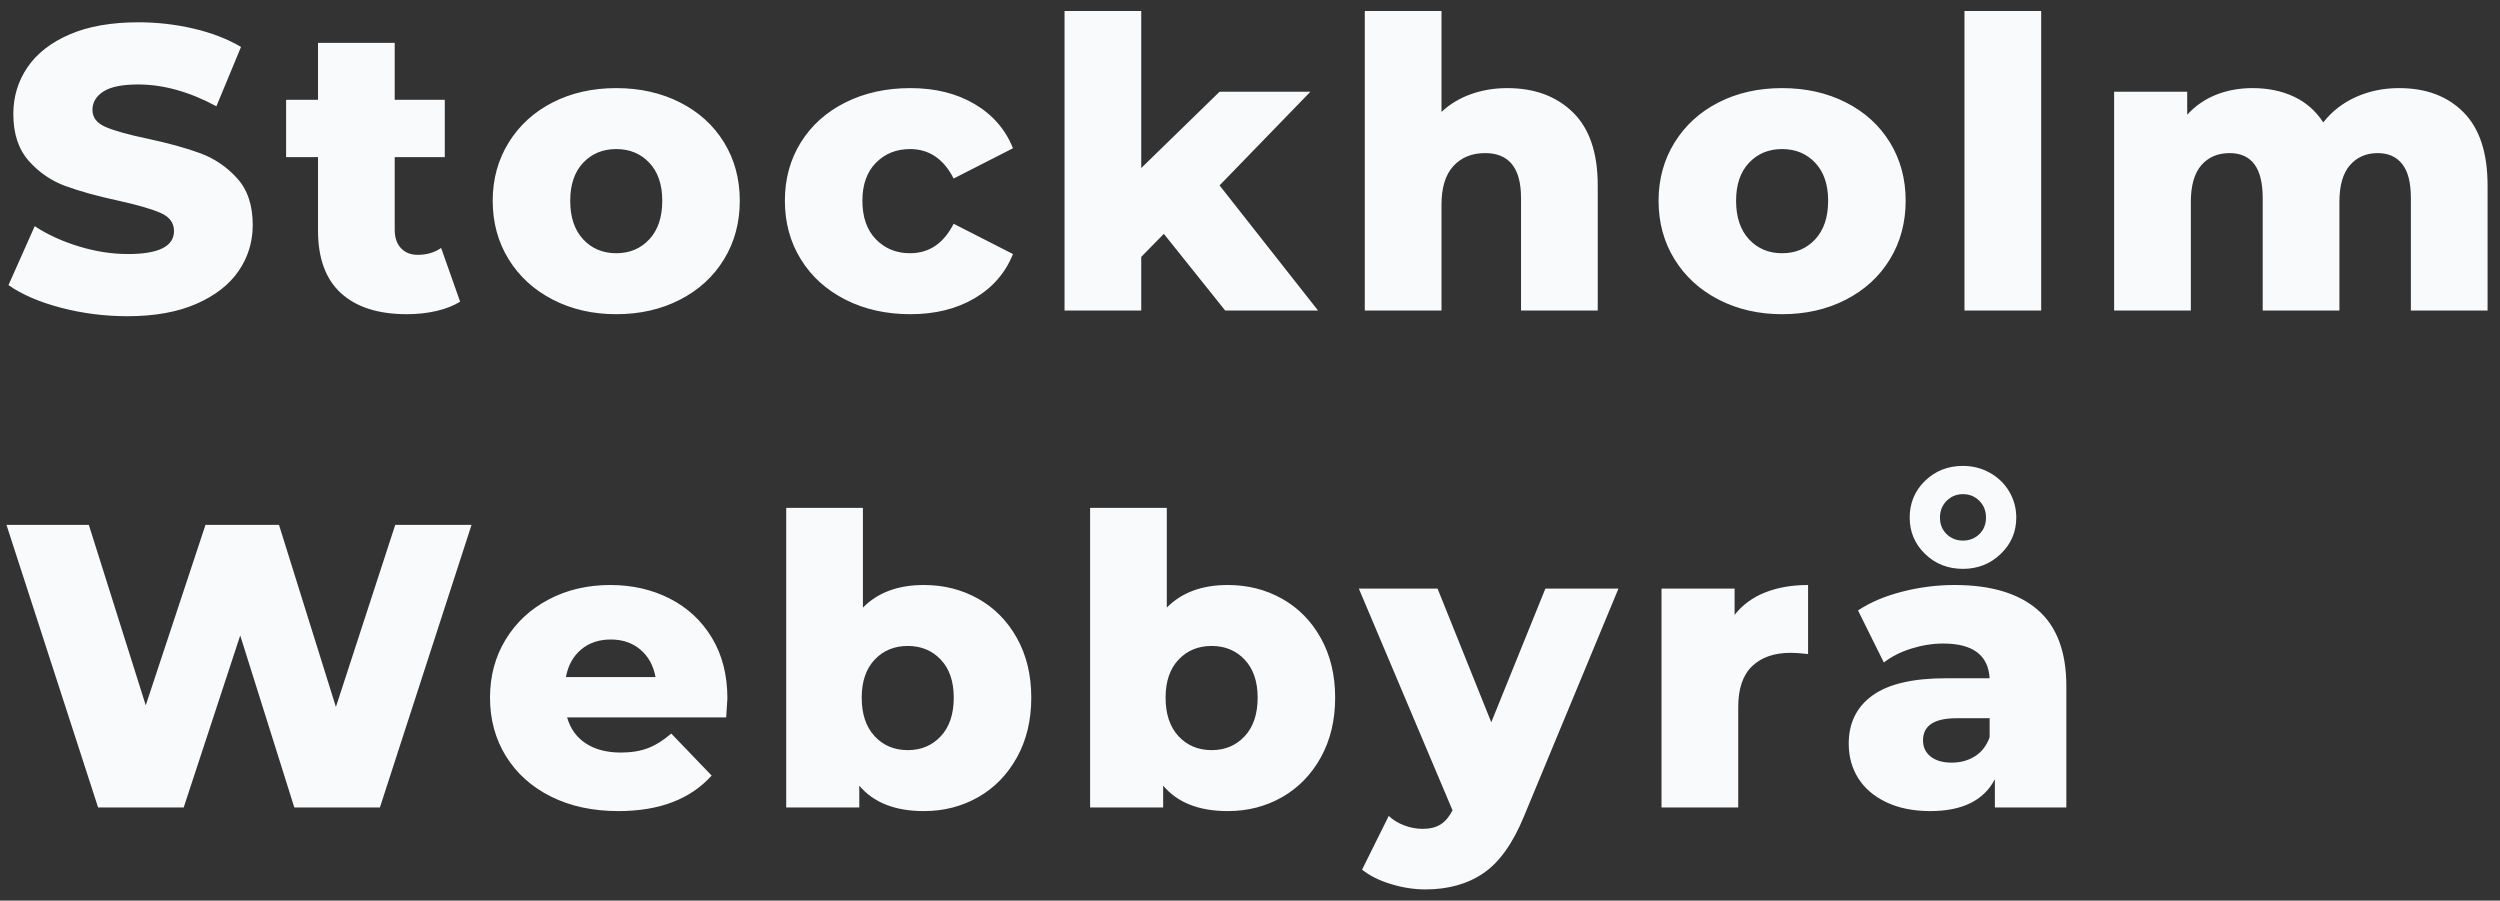 <?xml version="1.0" encoding="UTF-8"?> <svg xmlns="http://www.w3.org/2000/svg" xmlns:xlink="http://www.w3.org/1999/xlink" width="161px" height="58px" viewBox="0 0 161 58"><rect x="0" y="0" width="161" height="58" fill="#333333" stroke="none"/><g id="Symbols" stroke="none" stroke-width="1" fill="none" fill-rule="evenodd"><g id="Stockholm-Webbyrå" transform="translate(0, -5)" fill="#F9FAFB" fill-rule="nonzero"><path d="M8.216,25.364 C6.743,25.364 5.313,25.182 3.926,24.818 C2.539,24.454 1.413,23.969 0.546,23.362 L2.236,19.566 C3.051,20.103 3.995,20.537 5.07,20.866 C6.145,21.195 7.202,21.36 8.242,21.36 C10.218,21.36 11.206,20.866 11.206,19.878 C11.206,19.358 10.924,18.972 10.361,18.721 C9.798,18.47 8.892,18.205 7.644,17.928 C6.275,17.633 5.131,17.317 4.212,16.979 C3.293,16.641 2.505,16.099 1.846,15.354 C1.187,14.609 0.858,13.603 0.858,12.338 C0.858,11.229 1.161,10.228 1.768,9.335 C2.375,8.442 3.28,7.736 4.485,7.216 C5.69,6.696 7.167,6.436 8.918,6.436 C10.114,6.436 11.293,6.57 12.454,6.839 C13.615,7.108 14.638,7.502 15.522,8.022 L13.936,11.844 C12.203,10.908 10.521,10.44 8.892,10.44 C7.869,10.44 7.124,10.592 6.656,10.895 C6.188,11.198 5.954,11.593 5.954,12.078 C5.954,12.563 6.231,12.927 6.786,13.17 C7.341,13.413 8.233,13.664 9.464,13.924 C10.851,14.219 11.999,14.535 12.909,14.873 C13.819,15.211 14.608,15.748 15.275,16.485 C15.942,17.222 16.276,18.223 16.276,19.488 C16.276,20.58 15.973,21.568 15.366,22.452 C14.759,23.336 13.849,24.042 12.636,24.571 C11.423,25.1 9.949,25.364 8.216,25.364 Z M29.632,24.428 C29.216,24.688 28.709,24.887 28.111,25.026 C27.513,25.165 26.876,25.234 26.2,25.234 C24.363,25.234 22.95,24.783 21.962,23.882 C20.974,22.981 20.48,21.637 20.48,19.852 L20.48,15.12 L18.426,15.12 L18.426,11.428 L20.48,11.428 L20.48,7.762 L25.42,7.762 L25.42,11.428 L28.644,11.428 L28.644,15.12 L25.42,15.12 L25.42,19.8 C25.42,20.303 25.554,20.697 25.823,20.983 C26.092,21.269 26.451,21.412 26.902,21.412 C27.474,21.412 27.977,21.265 28.41,20.97 L29.632,24.428 Z M39.686,25.234 C38.178,25.234 36.817,24.922 35.604,24.298 C34.391,23.674 33.442,22.807 32.757,21.698 C32.072,20.589 31.73,19.332 31.73,17.928 C31.73,16.541 32.072,15.293 32.757,14.184 C33.442,13.075 34.386,12.212 35.591,11.597 C36.796,10.982 38.161,10.674 39.686,10.674 C41.211,10.674 42.581,10.982 43.794,11.597 C45.007,12.212 45.952,13.07 46.628,14.171 C47.304,15.272 47.642,16.524 47.642,17.928 C47.642,19.332 47.304,20.589 46.628,21.698 C45.952,22.807 45.007,23.674 43.794,24.298 C42.581,24.922 41.211,25.234 39.686,25.234 Z M39.686,21.308 C40.553,21.308 41.263,21.009 41.818,20.411 C42.373,19.813 42.65,18.985 42.65,17.928 C42.65,16.888 42.373,16.073 41.818,15.484 C41.263,14.895 40.553,14.6 39.686,14.6 C38.819,14.6 38.109,14.895 37.554,15.484 C36.999,16.073 36.722,16.888 36.722,17.928 C36.722,18.985 36.999,19.813 37.554,20.411 C38.109,21.009 38.819,21.308 39.686,21.308 Z M58.632,25.234 C57.072,25.234 55.677,24.922 54.446,24.298 C53.215,23.674 52.258,22.807 51.573,21.698 C50.888,20.589 50.546,19.332 50.546,17.928 C50.546,16.524 50.888,15.272 51.573,14.171 C52.258,13.07 53.215,12.212 54.446,11.597 C55.677,10.982 57.072,10.674 58.632,10.674 C60.227,10.674 61.605,11.016 62.766,11.701 C63.927,12.386 64.751,13.335 65.236,14.548 L61.414,16.498 C60.773,15.233 59.837,14.6 58.606,14.6 C57.722,14.6 56.99,14.895 56.409,15.484 C55.828,16.073 55.538,16.888 55.538,17.928 C55.538,18.985 55.828,19.813 56.409,20.411 C56.99,21.009 57.722,21.308 58.606,21.308 C59.837,21.308 60.773,20.675 61.414,19.41 L65.236,21.36 C64.751,22.573 63.927,23.522 62.766,24.207 C61.605,24.892 60.227,25.234 58.632,25.234 Z M74.952,20.06 L73.496,21.542 L73.496,25 L68.556,25 L68.556,5.708 L73.496,5.708 L73.496,15.822 L78.54,10.908 L84.39,10.908 L78.54,16.94 L84.884,25 L78.904,25 L74.952,20.06 Z M97.07,10.674 C98.821,10.674 100.229,11.194 101.295,12.234 C102.361,13.274 102.894,14.843 102.894,16.94 L102.894,25 L97.954,25 L97.954,17.746 C97.954,15.822 97.183,14.86 95.64,14.86 C94.791,14.86 94.11,15.137 93.599,15.692 C93.088,16.247 92.832,17.079 92.832,18.188 L92.832,25 L87.892,25 L87.892,5.708 L92.832,5.708 L92.832,12.208 C93.369,11.705 94.002,11.324 94.73,11.064 C95.458,10.804 96.238,10.674 97.07,10.674 Z M114.768,25.234 C113.26,25.234 111.899,24.922 110.686,24.298 C109.473,23.674 108.524,22.807 107.839,21.698 C107.154,20.589 106.812,19.332 106.812,17.928 C106.812,16.541 107.154,15.293 107.839,14.184 C108.524,13.075 109.468,12.212 110.673,11.597 C111.878,10.982 113.243,10.674 114.768,10.674 C116.293,10.674 117.663,10.982 118.876,11.597 C120.089,12.212 121.034,13.07 121.71,14.171 C122.386,15.272 122.724,16.524 122.724,17.928 C122.724,19.332 122.386,20.589 121.71,21.698 C121.034,22.807 120.089,23.674 118.876,24.298 C117.663,24.922 116.293,25.234 114.768,25.234 Z M114.768,21.308 C115.635,21.308 116.345,21.009 116.9,20.411 C117.455,19.813 117.732,18.985 117.732,17.928 C117.732,16.888 117.455,16.073 116.9,15.484 C116.345,14.895 115.635,14.6 114.768,14.6 C113.901,14.6 113.191,14.895 112.636,15.484 C112.081,16.073 111.804,16.888 111.804,17.928 C111.804,18.985 112.081,19.813 112.636,20.411 C113.191,21.009 113.901,21.308 114.768,21.308 Z M126.512,5.708 L131.452,5.708 L131.452,25 L126.512,25 L126.512,5.708 Z M154.506,10.674 C156.239,10.674 157.622,11.194 158.653,12.234 C159.684,13.274 160.2,14.843 160.2,16.94 L160.2,25 L155.26,25 L155.26,17.746 C155.26,16.758 155.074,16.03 154.701,15.562 C154.328,15.094 153.804,14.86 153.128,14.86 C152.383,14.86 151.785,15.12 151.334,15.64 C150.883,16.16 150.658,16.949 150.658,18.006 L150.658,25 L145.718,25 L145.718,17.746 C145.718,15.822 145.007,14.86 143.586,14.86 C142.823,14.86 142.217,15.12 141.766,15.64 C141.315,16.16 141.09,16.949 141.09,18.006 L141.09,25 L136.15,25 L136.15,10.908 L140.856,10.908 L140.856,12.39 C141.376,11.818 141.996,11.389 142.715,11.103 C143.434,10.817 144.219,10.674 145.068,10.674 C146.056,10.674 146.94,10.856 147.72,11.22 C148.5,11.584 149.133,12.139 149.618,12.884 C150.173,12.173 150.875,11.627 151.724,11.246 C152.573,10.865 153.501,10.674 154.506,10.674 Z M30.368,38.8 L24.466,57 L18.954,57 L15.47,45.924 L11.83,57 L6.318,57 L0.416,38.8 L5.72,38.8 L9.386,50.422 L13.234,38.8 L17.966,38.8 L21.632,50.526 L25.454,38.8 L30.368,38.8 Z M46.844,49.98 C46.844,50.015 46.818,50.422 46.766,51.202 L36.522,51.202 C36.73,51.93 37.133,52.489 37.731,52.879 C38.329,53.269 39.079,53.464 39.98,53.464 C40.656,53.464 41.241,53.369 41.735,53.178 C42.229,52.987 42.727,52.675 43.23,52.242 L45.83,54.946 C44.461,56.471 42.459,57.234 39.824,57.234 C38.177,57.234 36.73,56.922 35.482,56.298 C34.234,55.674 33.268,54.807 32.583,53.698 C31.898,52.589 31.556,51.332 31.556,49.928 C31.556,48.541 31.89,47.298 32.557,46.197 C33.224,45.096 34.147,44.234 35.326,43.61 C36.505,42.986 37.831,42.674 39.304,42.674 C40.708,42.674 41.982,42.964 43.126,43.545 C44.27,44.126 45.176,44.966 45.843,46.067 C46.51,47.168 46.844,48.472 46.844,49.98 Z M39.33,46.184 C38.567,46.184 37.93,46.401 37.419,46.834 C36.908,47.267 36.583,47.857 36.444,48.602 L42.216,48.602 C42.077,47.857 41.752,47.267 41.241,46.834 C40.73,46.401 40.093,46.184 39.33,46.184 Z M59.498,42.674 C60.781,42.674 61.946,42.969 62.995,43.558 C64.044,44.147 64.876,44.992 65.491,46.093 C66.106,47.194 66.414,48.472 66.414,49.928 C66.414,51.384 66.106,52.667 65.491,53.776 C64.876,54.885 64.044,55.739 62.995,56.337 C61.946,56.935 60.781,57.234 59.498,57.234 C57.643,57.234 56.257,56.688 55.338,55.596 L55.338,57 L50.632,57 L50.632,37.708 L55.572,37.708 L55.572,44.13 C56.525,43.159 57.834,42.674 59.498,42.674 Z M58.458,53.308 C59.325,53.308 60.035,53.009 60.59,52.411 C61.145,51.813 61.422,50.985 61.422,49.928 C61.422,48.888 61.145,48.073 60.59,47.484 C60.035,46.895 59.325,46.6 58.458,46.6 C57.591,46.6 56.881,46.895 56.326,47.484 C55.771,48.073 55.494,48.888 55.494,49.928 C55.494,50.985 55.771,51.813 56.326,52.411 C56.881,53.009 57.591,53.308 58.458,53.308 Z M79.068,42.674 C80.351,42.674 81.516,42.969 82.565,43.558 C83.614,44.147 84.446,44.992 85.061,46.093 C85.676,47.194 85.984,48.472 85.984,49.928 C85.984,51.384 85.676,52.667 85.061,53.776 C84.446,54.885 83.614,55.739 82.565,56.337 C81.516,56.935 80.351,57.234 79.068,57.234 C77.213,57.234 75.827,56.688 74.908,55.596 L74.908,57 L70.202,57 L70.202,37.708 L75.142,37.708 L75.142,44.13 C76.095,43.159 77.404,42.674 79.068,42.674 Z M78.028,53.308 C78.895,53.308 79.605,53.009 80.16,52.411 C80.715,51.813 80.992,50.985 80.992,49.928 C80.992,48.888 80.715,48.073 80.16,47.484 C79.605,46.895 78.895,46.6 78.028,46.6 C77.161,46.6 76.451,46.895 75.896,47.484 C75.341,48.073 75.064,48.888 75.064,49.928 C75.064,50.985 75.341,51.813 75.896,52.411 C76.451,53.009 77.161,53.308 78.028,53.308 Z M104.228,42.908 L98.144,57.572 C97.433,59.305 96.567,60.523 95.544,61.225 C94.521,61.927 93.273,62.278 91.8,62.278 C91.055,62.278 90.305,62.161 89.551,61.927 C88.797,61.693 88.186,61.385 87.718,61.004 L89.434,57.546 C89.711,57.806 90.045,58.01 90.435,58.157 C90.825,58.304 91.219,58.378 91.618,58.378 C92.086,58.378 92.472,58.283 92.775,58.092 C93.078,57.901 93.334,57.598 93.542,57.182 L87.51,42.908 L92.58,42.908 L96.038,51.514 L99.522,42.908 L104.228,42.908 Z M111.708,44.598 C112.211,43.957 112.865,43.476 113.671,43.155 C114.477,42.834 115.4,42.674 116.44,42.674 L116.44,47.12 C115.989,47.068 115.617,47.042 115.322,47.042 C114.265,47.042 113.437,47.328 112.839,47.9 C112.241,48.472 111.942,49.347 111.942,50.526 L111.942,57 L107.002,57 L107.002,42.908 L111.708,42.908 L111.708,44.598 Z M125.87,42.674 C128.21,42.674 129.995,43.207 131.226,44.273 C132.457,45.339 133.072,46.973 133.072,49.174 L133.072,57 L128.47,57 L128.47,55.18 C127.759,56.549 126.373,57.234 124.31,57.234 C123.218,57.234 122.273,57.043 121.476,56.662 C120.679,56.281 120.076,55.765 119.669,55.115 C119.262,54.465 119.058,53.724 119.058,52.892 C119.058,51.557 119.569,50.522 120.592,49.785 C121.615,49.048 123.192,48.68 125.324,48.68 L128.132,48.68 C128.045,47.189 127.049,46.444 125.142,46.444 C124.466,46.444 123.781,46.552 123.088,46.769 C122.395,46.986 121.805,47.285 121.32,47.666 L119.656,44.312 C120.436,43.792 121.385,43.389 122.503,43.103 C123.621,42.817 124.743,42.674 125.87,42.674 Z M125.688,54.114 C126.26,54.114 126.763,53.975 127.196,53.698 C127.629,53.421 127.941,53.013 128.132,52.476 L128.132,51.254 L126,51.254 C124.561,51.254 123.842,51.731 123.842,52.684 C123.842,53.117 124.007,53.464 124.336,53.724 C124.665,53.984 125.116,54.114 125.688,54.114 Z M126.416,41.634 C125.445,41.634 124.631,41.313 123.972,40.672 C123.313,40.031 122.984,39.251 122.984,38.332 C122.984,37.396 123.313,36.607 123.972,35.966 C124.631,35.325 125.445,35.004 126.416,35.004 C127.04,35.004 127.616,35.151 128.145,35.446 C128.674,35.741 129.09,36.144 129.393,36.655 C129.696,37.166 129.848,37.725 129.848,38.332 C129.848,39.251 129.514,40.031 128.847,40.672 C128.18,41.313 127.369,41.634 126.416,41.634 Z M126.416,39.814 C126.832,39.814 127.183,39.675 127.469,39.398 C127.755,39.121 127.898,38.765 127.898,38.332 C127.898,37.899 127.755,37.539 127.469,37.253 C127.183,36.967 126.832,36.824 126.416,36.824 C126,36.824 125.649,36.967 125.363,37.253 C125.077,37.539 124.934,37.899 124.934,38.332 C124.934,38.765 125.077,39.121 125.363,39.398 C125.649,39.675 126,39.814 126.416,39.814 Z" id="StockholmWebbyrå"></path></g></g></svg> 